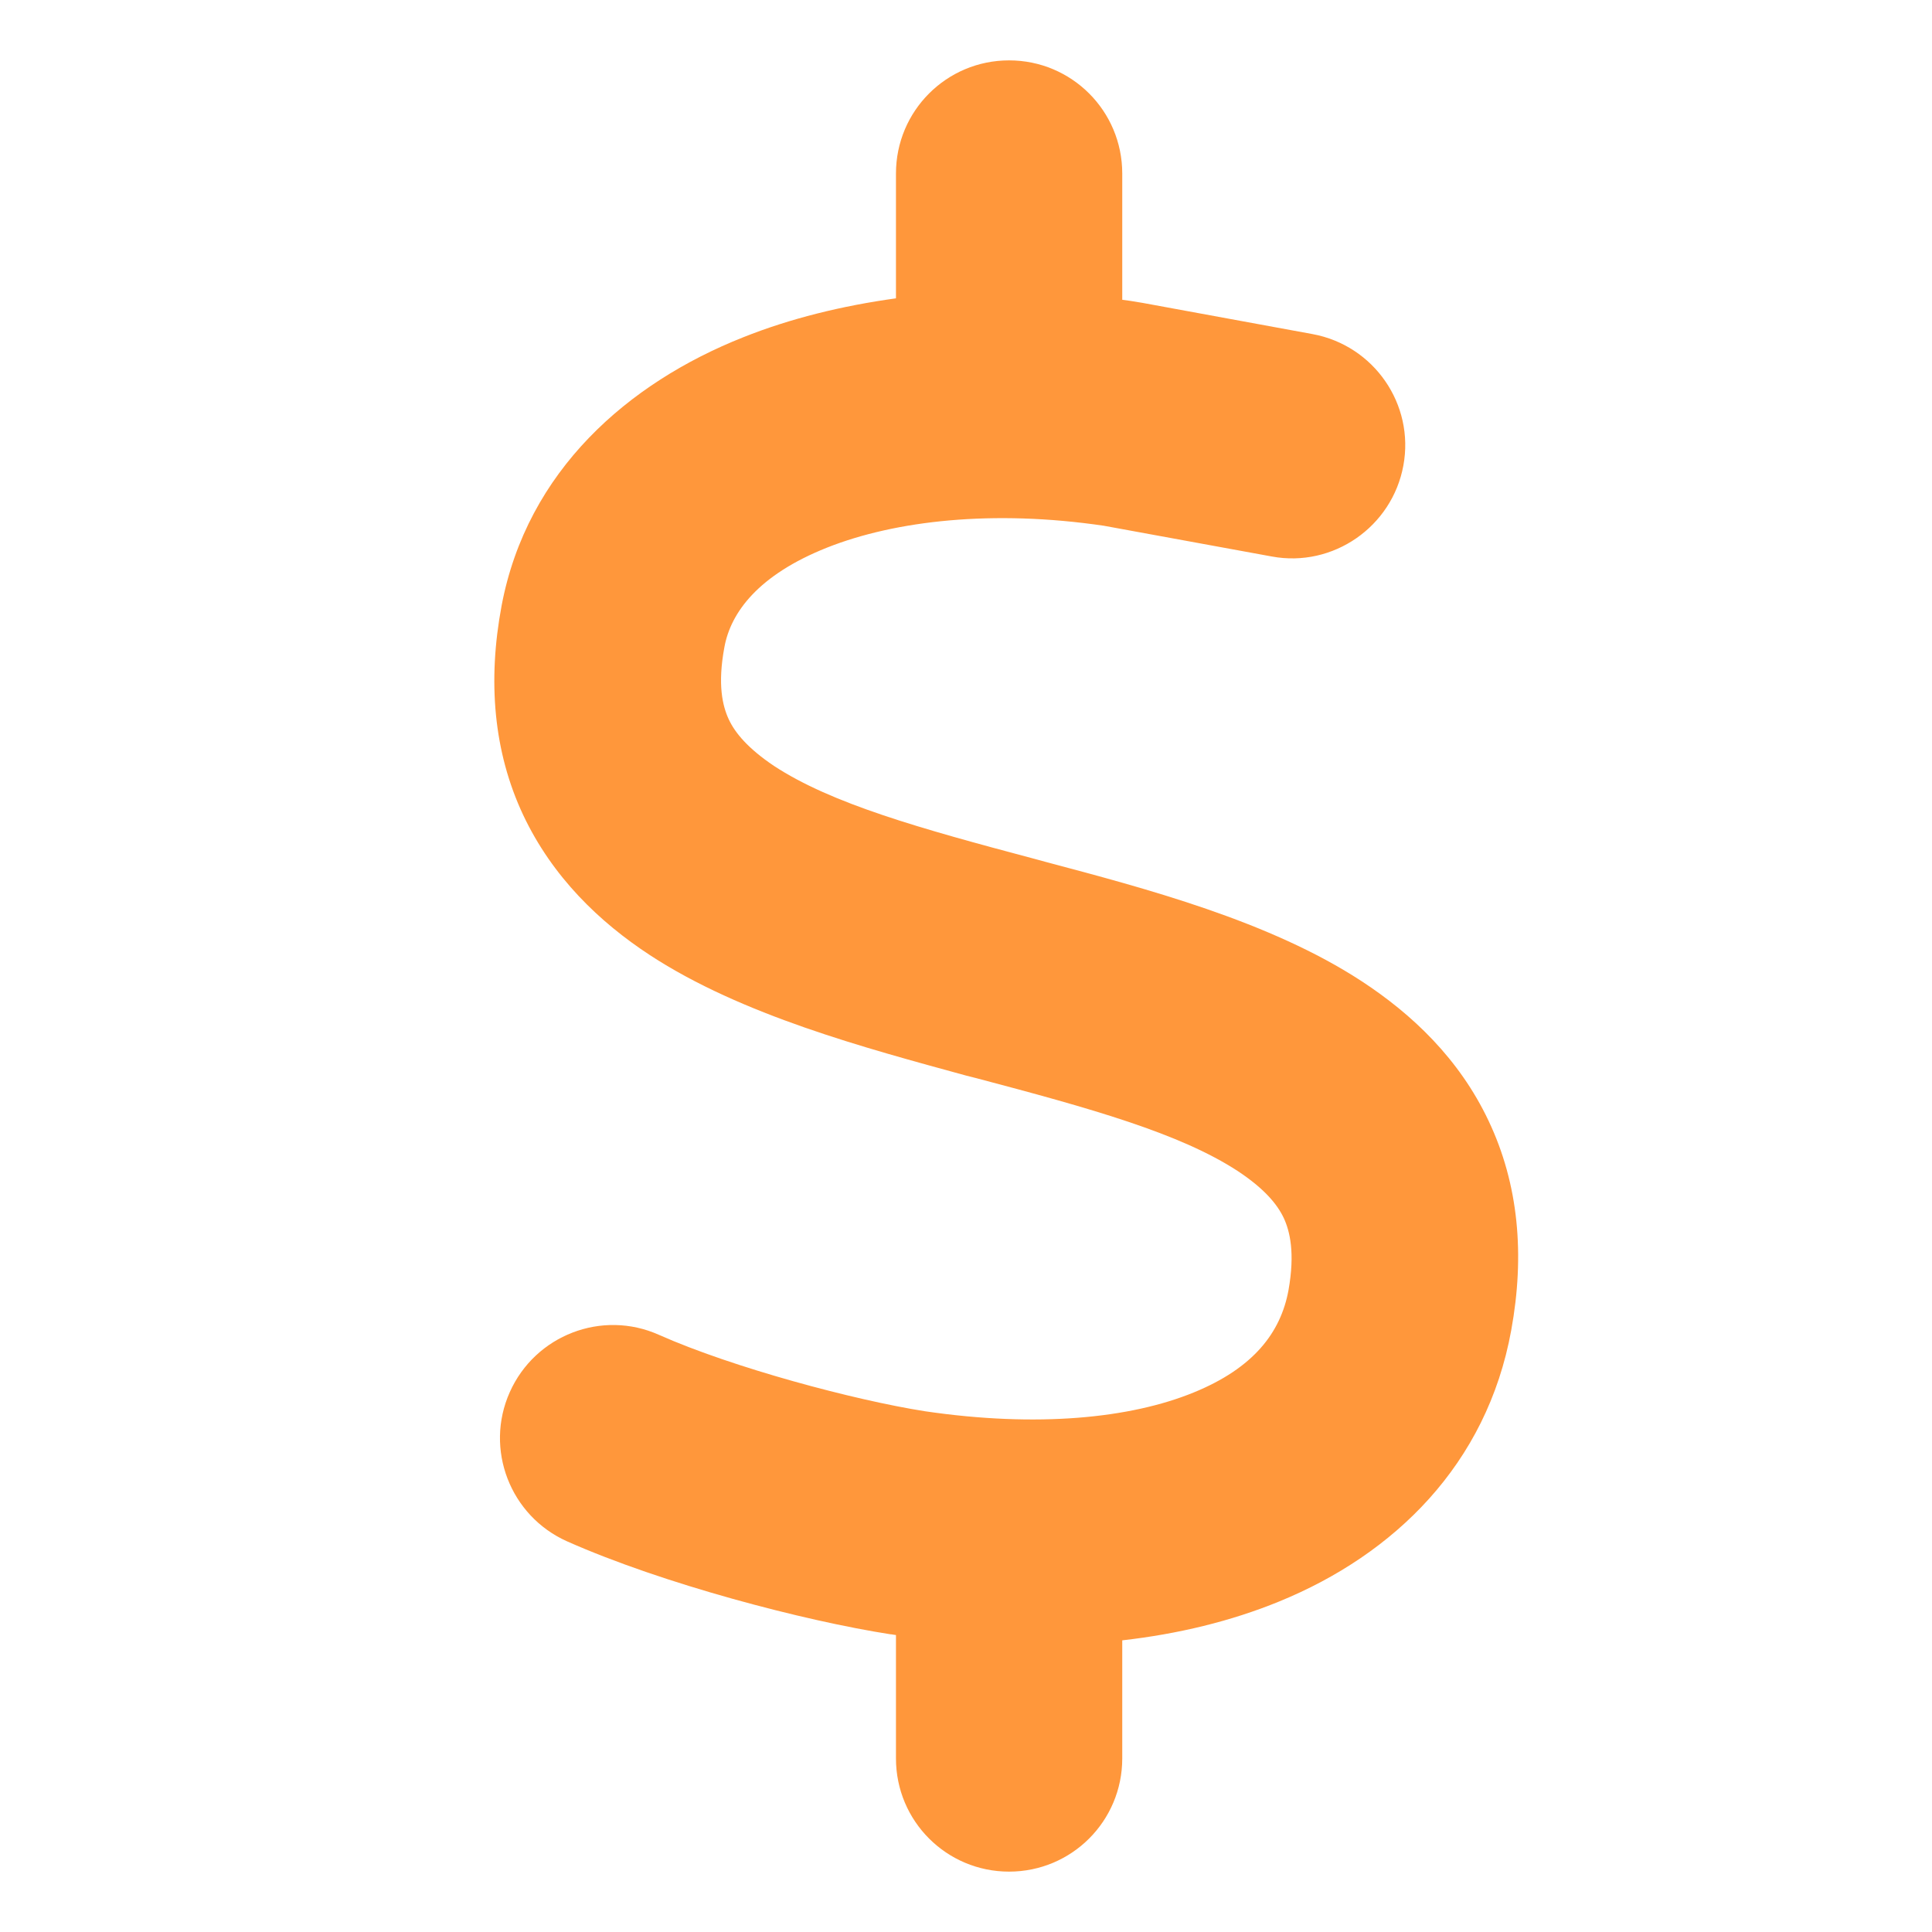 <svg width="24" height="24" viewBox="0 0 24 24" fill="none" xmlns="http://www.w3.org/2000/svg">
<rect width="24" height="24" fill="white"/>
<path d="M12.535 0.75C13.313 0.75 13.941 1.378 13.941 2.156V3.724C14.011 3.733 14.077 3.742 14.147 3.755C14.165 3.759 14.178 3.759 14.196 3.763L16.304 4.15C17.069 4.291 17.574 5.024 17.433 5.784C17.293 6.544 16.559 7.054 15.799 6.913L13.712 6.531C12.338 6.329 11.125 6.465 10.273 6.803C9.421 7.142 9.078 7.607 8.999 8.038C8.911 8.508 8.977 8.771 9.052 8.934C9.131 9.105 9.293 9.298 9.614 9.514C10.33 9.984 11.428 10.291 12.851 10.669L12.979 10.704C14.235 11.038 15.773 11.442 16.915 12.189C17.539 12.597 18.127 13.151 18.492 13.924C18.865 14.71 18.944 15.589 18.773 16.525C18.47 18.194 17.319 19.31 15.891 19.894C15.29 20.14 14.635 20.298 13.941 20.377V21.844C13.941 22.622 13.313 23.25 12.535 23.25C11.758 23.25 11.13 22.622 11.13 21.844V20.311C11.112 20.307 11.09 20.307 11.072 20.302H11.064C9.992 20.136 8.23 19.674 7.044 19.147C6.337 18.831 6.016 18.001 6.333 17.293C6.649 16.586 7.479 16.265 8.186 16.582C9.104 16.99 10.616 17.394 11.49 17.531C12.891 17.737 14.046 17.618 14.828 17.298C15.571 16.995 15.909 16.555 16.006 16.028C16.089 15.563 16.023 15.295 15.948 15.132C15.865 14.956 15.702 14.763 15.377 14.548C14.657 14.078 13.554 13.77 12.127 13.393L12.004 13.362C10.752 13.019 9.214 12.611 8.072 11.864C7.448 11.455 6.864 10.897 6.499 10.124C6.13 9.338 6.056 8.459 6.231 7.524C6.548 5.846 7.804 4.756 9.232 4.19C9.816 3.957 10.457 3.799 11.13 3.706V2.156C11.13 1.378 11.758 0.75 12.535 0.75Z" fill="#FF973B"/>
</svg>
